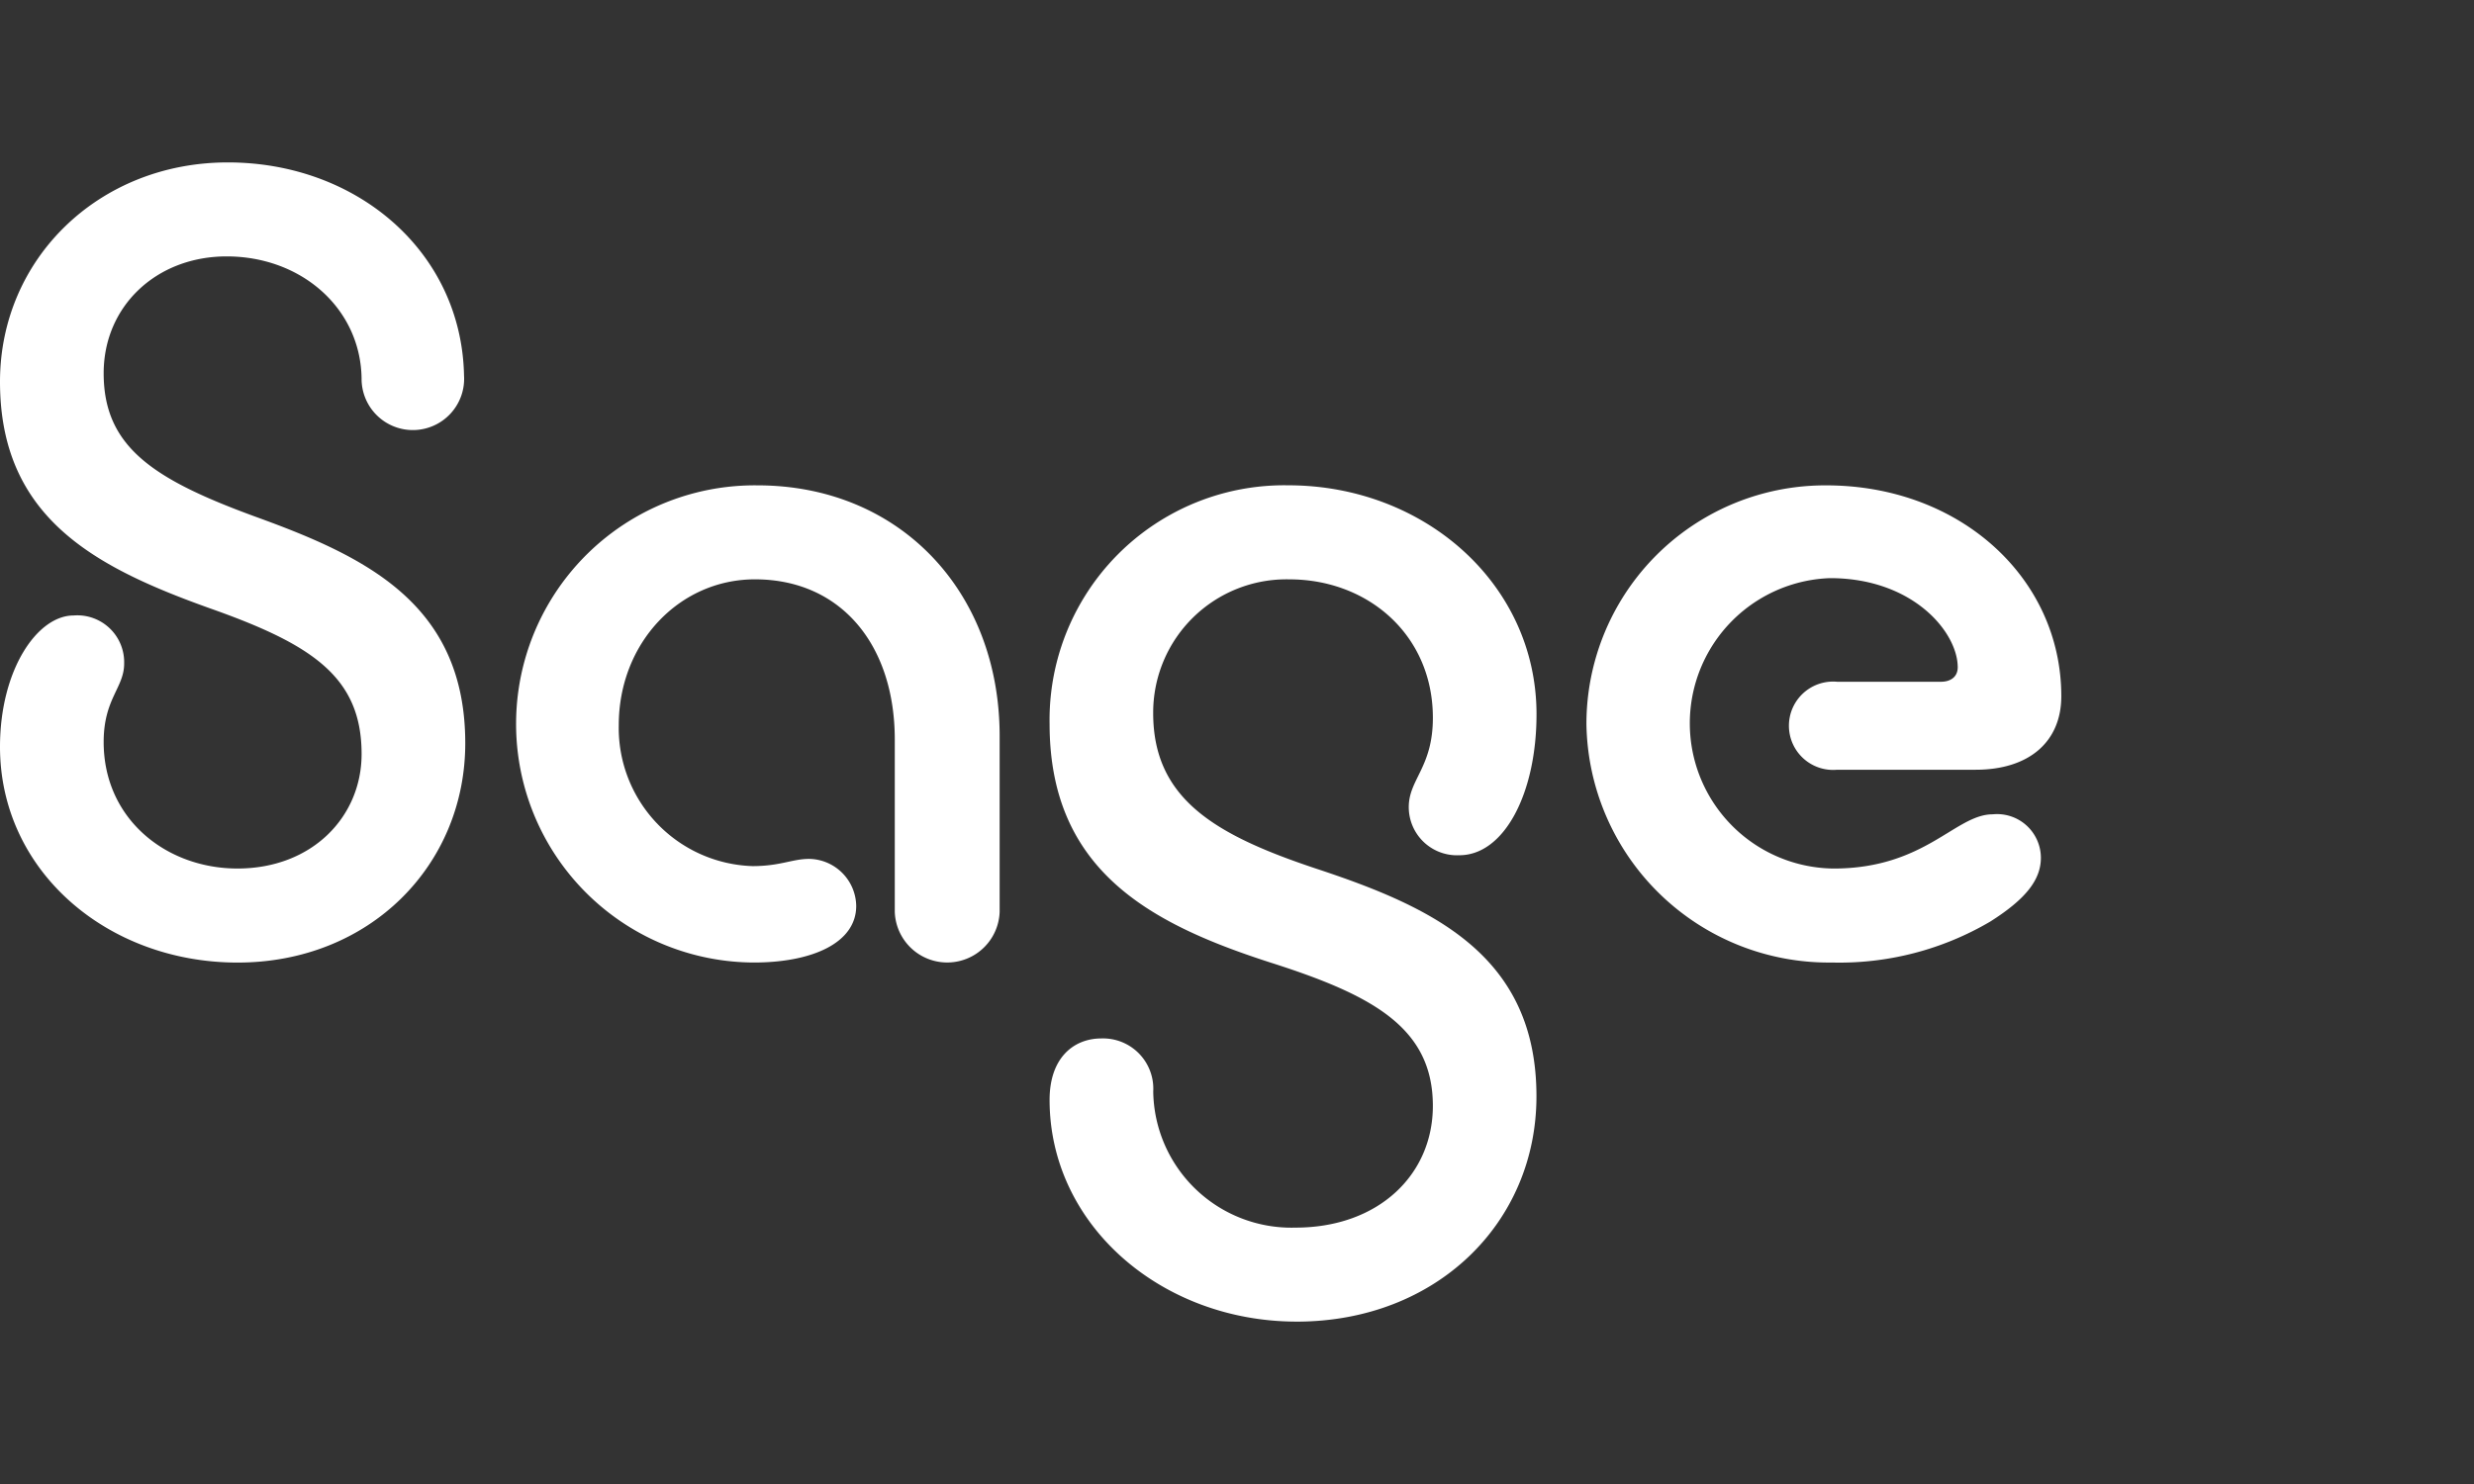 <svg xmlns="http://www.w3.org/2000/svg" xmlns:xlink="http://www.w3.org/1999/xlink" width="150" height="90" viewBox="0 0 150 90"><rect x="0" y="0" width="150" height="90" fill="#333333" stroke="none"/><defs><clipPath id="a"><rect width="150" height="90" fill="#fff"/></clipPath><clipPath id="b"><rect width="124.979" height="70.3" fill="none"/></clipPath><clipPath id="d"><rect width="150" height="90"/></clipPath></defs><g id="c" clip-path="url(#d)"><g clip-path="url(#a)"><g transform="translate(0 7.037)"><g transform="translate(0 2.813)" clip-path="url(#b)"><path d="M13.812,0c7.819,0,14.177,5.408,14.323,12.935a3.109,3.109,0,1,1-6.212.146C21.85,8.842,18.269,5.7,13.739,5.7c-4.239,0-7.454,3-7.454,7.088,0,4.458,3,6.431,9.208,8.7,6.65,2.412,12.716,5.262,12.716,13.739,0,7.381-5.773,13.3-13.812,13.3C6.5,48.523,0,42.97,0,35.442c0-4.677,2.265-7.965,4.458-7.965A2.841,2.841,0,0,1,7.527,30.4c0,1.461-1.242,2.119-1.242,4.75,0,4.677,3.8,7.673,8.112,7.673,4.531,0,7.527-3.142,7.527-6.942,0-4.677-3-6.65-9.208-8.842C5.773,24.554,0,21.558,0,13.3,0,5.846,5.992,0,13.812,0" fill="#fff"/><path d="M206.4,149.288a14.47,14.47,0,1,1,.219-28.939c8.623,0,14.689,6.431,14.689,15.2v10.669a3.181,3.181,0,0,1-6.358,0v-10.45c0-5.773-3.288-9.719-8.477-9.719-4.6,0-8.258,3.873-8.258,8.842a8.382,8.382,0,0,0,8.112,8.55c1.681,0,2.412-.438,3.435-.438a2.9,2.9,0,0,1,2.85,2.85c0,2.265-2.7,3.435-6.212,3.435" transform="translate(-160.699 -100.764)" fill="#fff"/><path d="M406.033,171.065c-8.185,0-14.981-5.846-14.981-13.446,0-2.558,1.462-3.727,3.142-3.727a3.047,3.047,0,0,1,3.142,3.215,8.378,8.378,0,0,0,8.623,8.258c5.042,0,8.331-3.215,8.331-7.381,0-4.75-3.654-6.723-9.865-8.7-7.235-2.338-13.373-5.554-13.373-14.469a14.229,14.229,0,0,1,14.469-14.469c8.258,0,15.054,5.992,15.054,13.885,0,4.823-1.973,8.55-4.677,8.55a2.922,2.922,0,0,1-3.069-2.923c0-1.681,1.462-2.412,1.462-5.408,0-5.042-3.946-8.4-8.7-8.4a8.081,8.081,0,0,0-8.258,8.112c0,5.189,3.727,7.381,9.865,9.427,7.089,2.338,13.373,5.261,13.373,13.812,0,7.673-6.065,13.665-14.542,13.665" transform="translate(-327.415 -100.764)" fill="#fff"/><path d="M605.977,149.289a14.694,14.694,0,0,1-14.908-14.469,14.471,14.471,0,0,1,14.542-14.469c8.112,0,14.25,5.627,14.25,12.788,0,2.777-1.973,4.458-5.188,4.458h-8.4a2.679,2.679,0,1,1,0-5.335h6.285c.584,0,1.023-.292,1.023-.877,0-2.119-2.7-5.408-7.746-5.408a8.809,8.809,0,0,0,.219,17.612c5.554,0,7.381-3.288,9.646-3.288a2.657,2.657,0,0,1,2.923,2.631c0,1.316-.877,2.485-3.069,3.873a18.026,18.026,0,0,1-9.573,2.485" transform="translate(-494.883 -100.765)" fill="#fff"/></g></g></g></g></svg>